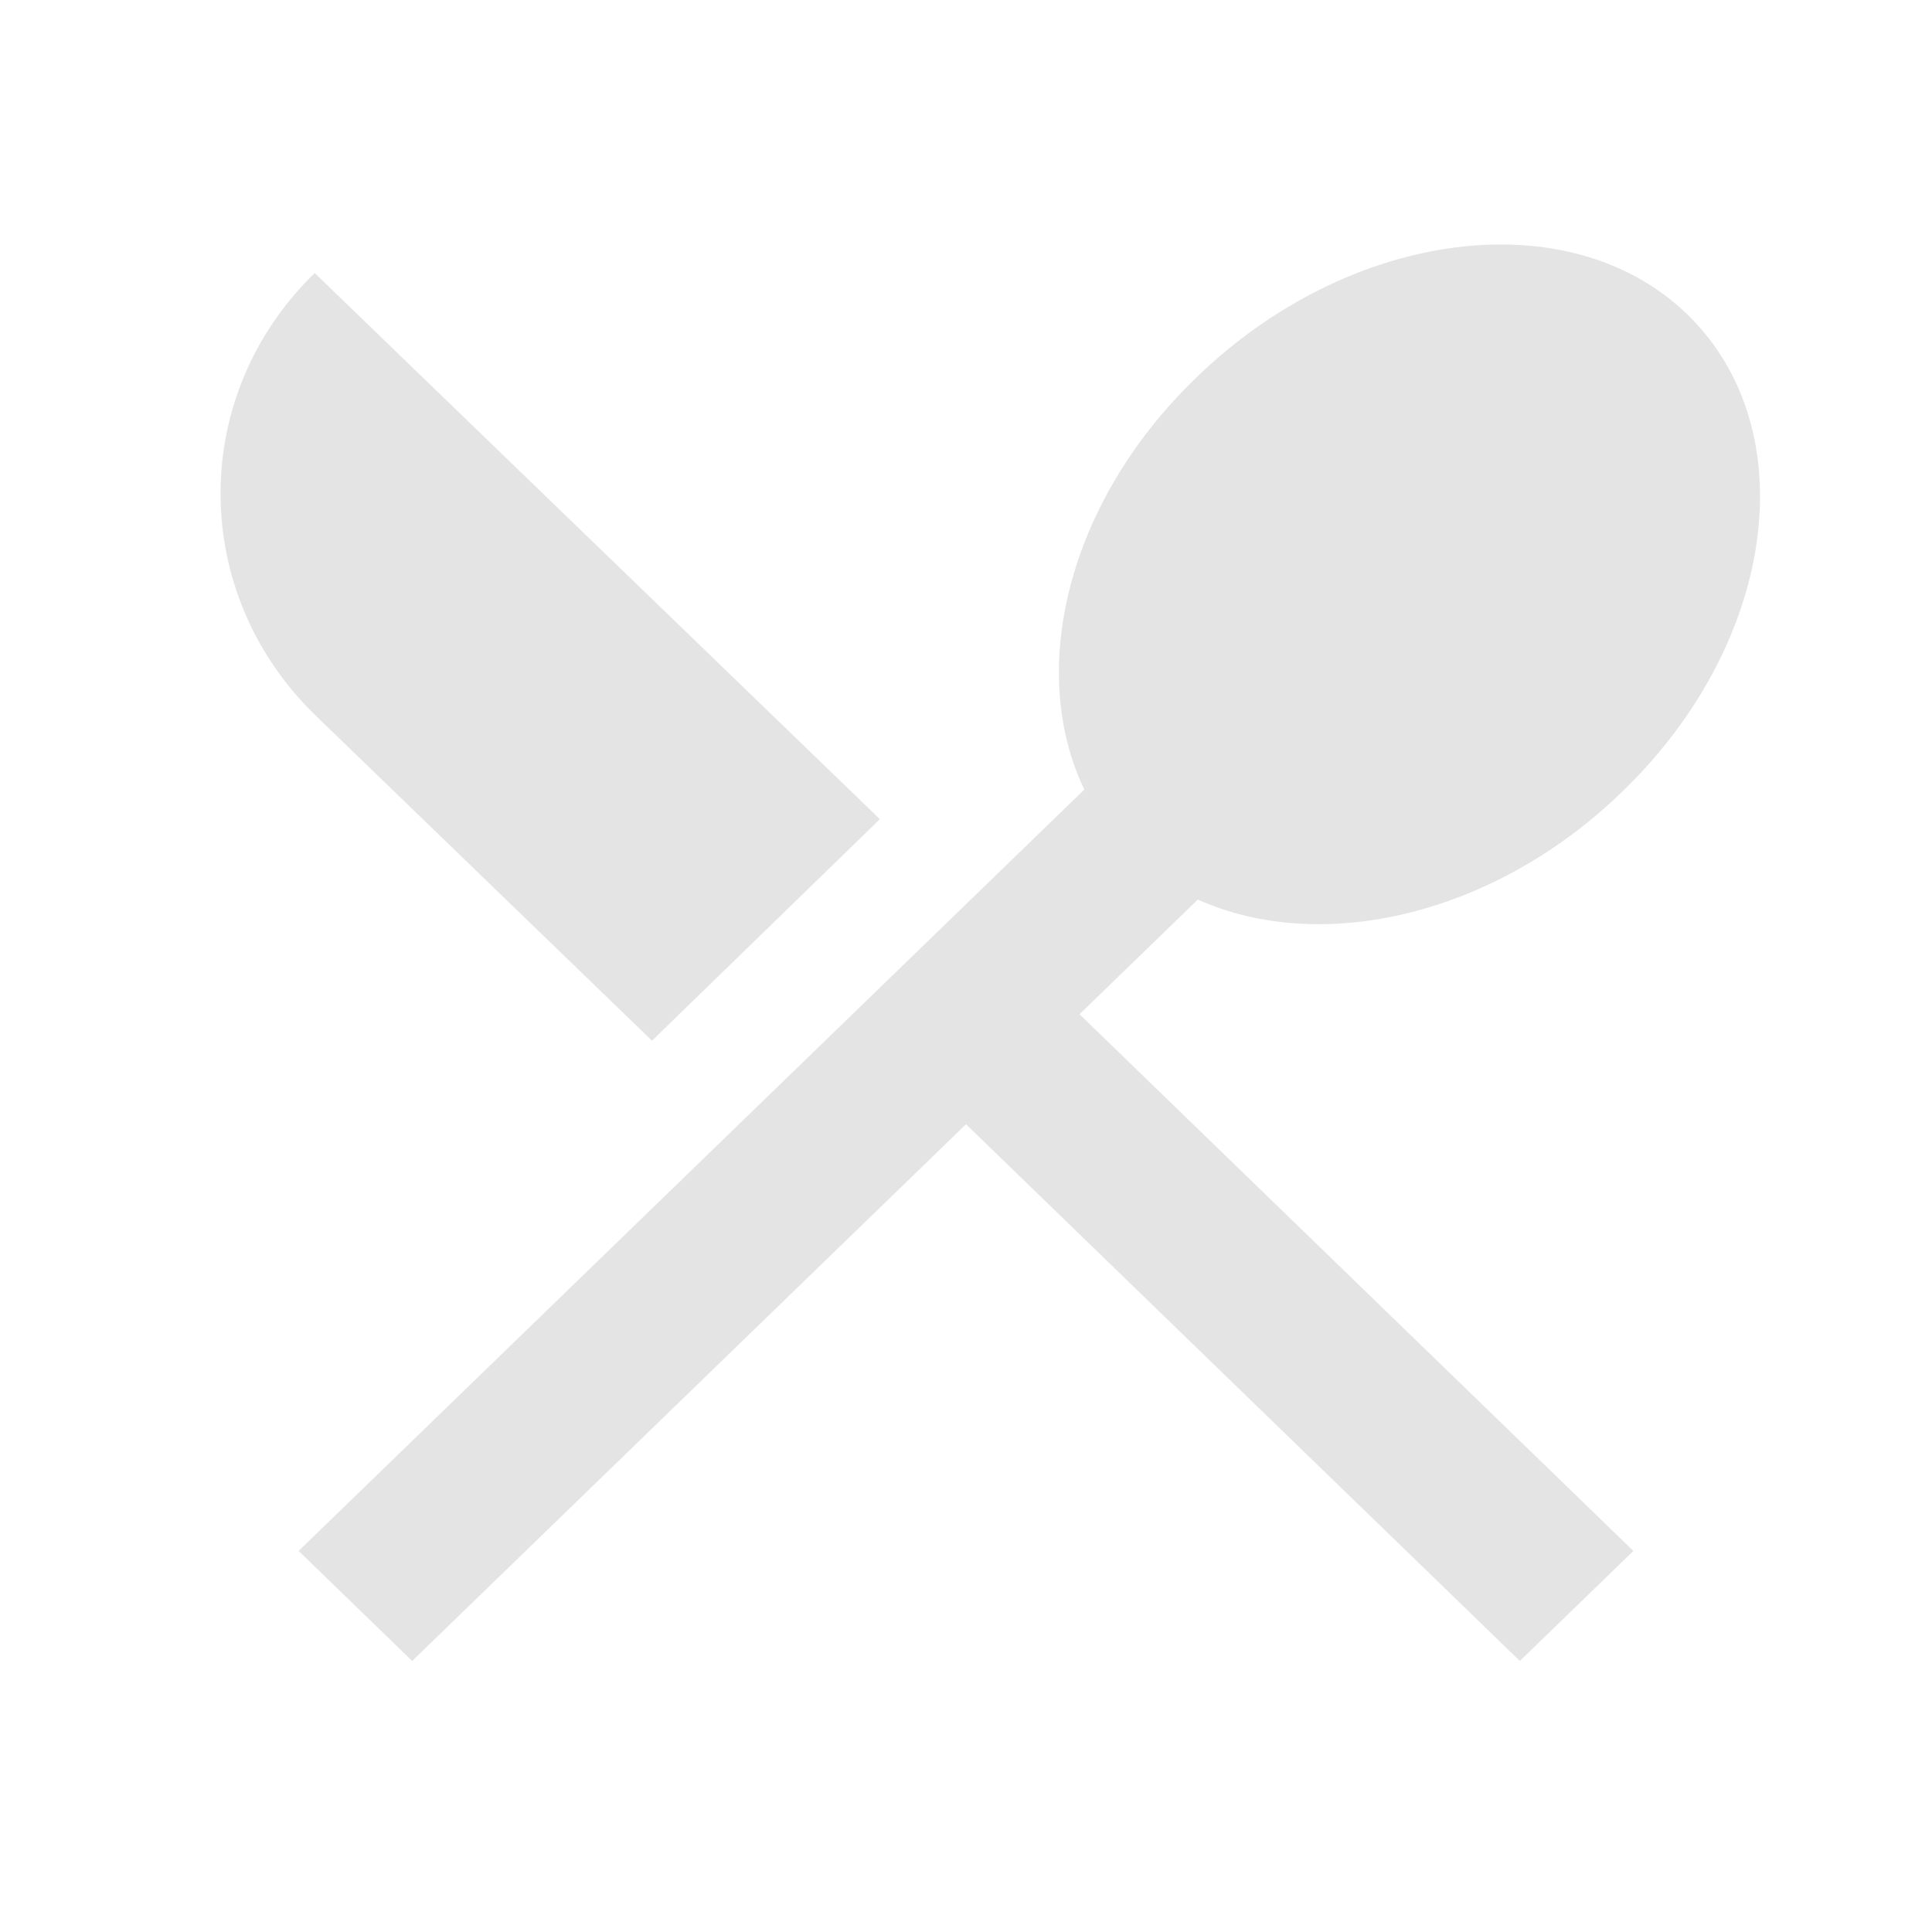 <svg width="21" height="21" viewBox="0 0 21 21" fill="none" xmlns="http://www.w3.org/2000/svg">
<path d="M7.087 11.312L3.421 7.768C2.056 6.436 2.056 4.291 3.421 2.968L9.564 8.904L7.087 11.312ZM13.02 9.778L11.734 11.024L17.754 16.858L16.52 18.054L10.5 12.22L4.48 18.054L3.246 16.858L11.786 8.582C11.165 7.284 11.602 5.461 12.994 4.113C14.665 2.485 17.062 2.179 18.34 3.417C19.626 4.664 19.311 6.988 17.631 8.607C16.24 9.956 14.359 10.38 13.02 9.778Z" fill="#E4E4E4"/>
</svg>
